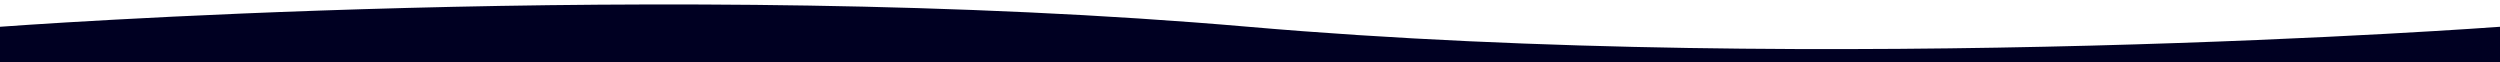 <svg version="1.1" id="Layer_1" xmlns="http://www.w3.org/2000/svg" xmlns:xlink="http://www.w3.org/1999/xlink" x="0px" y="0px" width="100%" height="100%" viewBox="0 0 1000 25" style="enable-background:new 0 0 1000 25;" xml:space="preserve" preserveAspectRatio="none">
<style type="text/css">
	.st0{fill:#000022;}
</style>
<path class="st0" d="M1000,30.31H0v-19.6c0,0,267.76-20.1,499.28,0s500.72,0,500.72,0V30.31z"/>
</svg>
